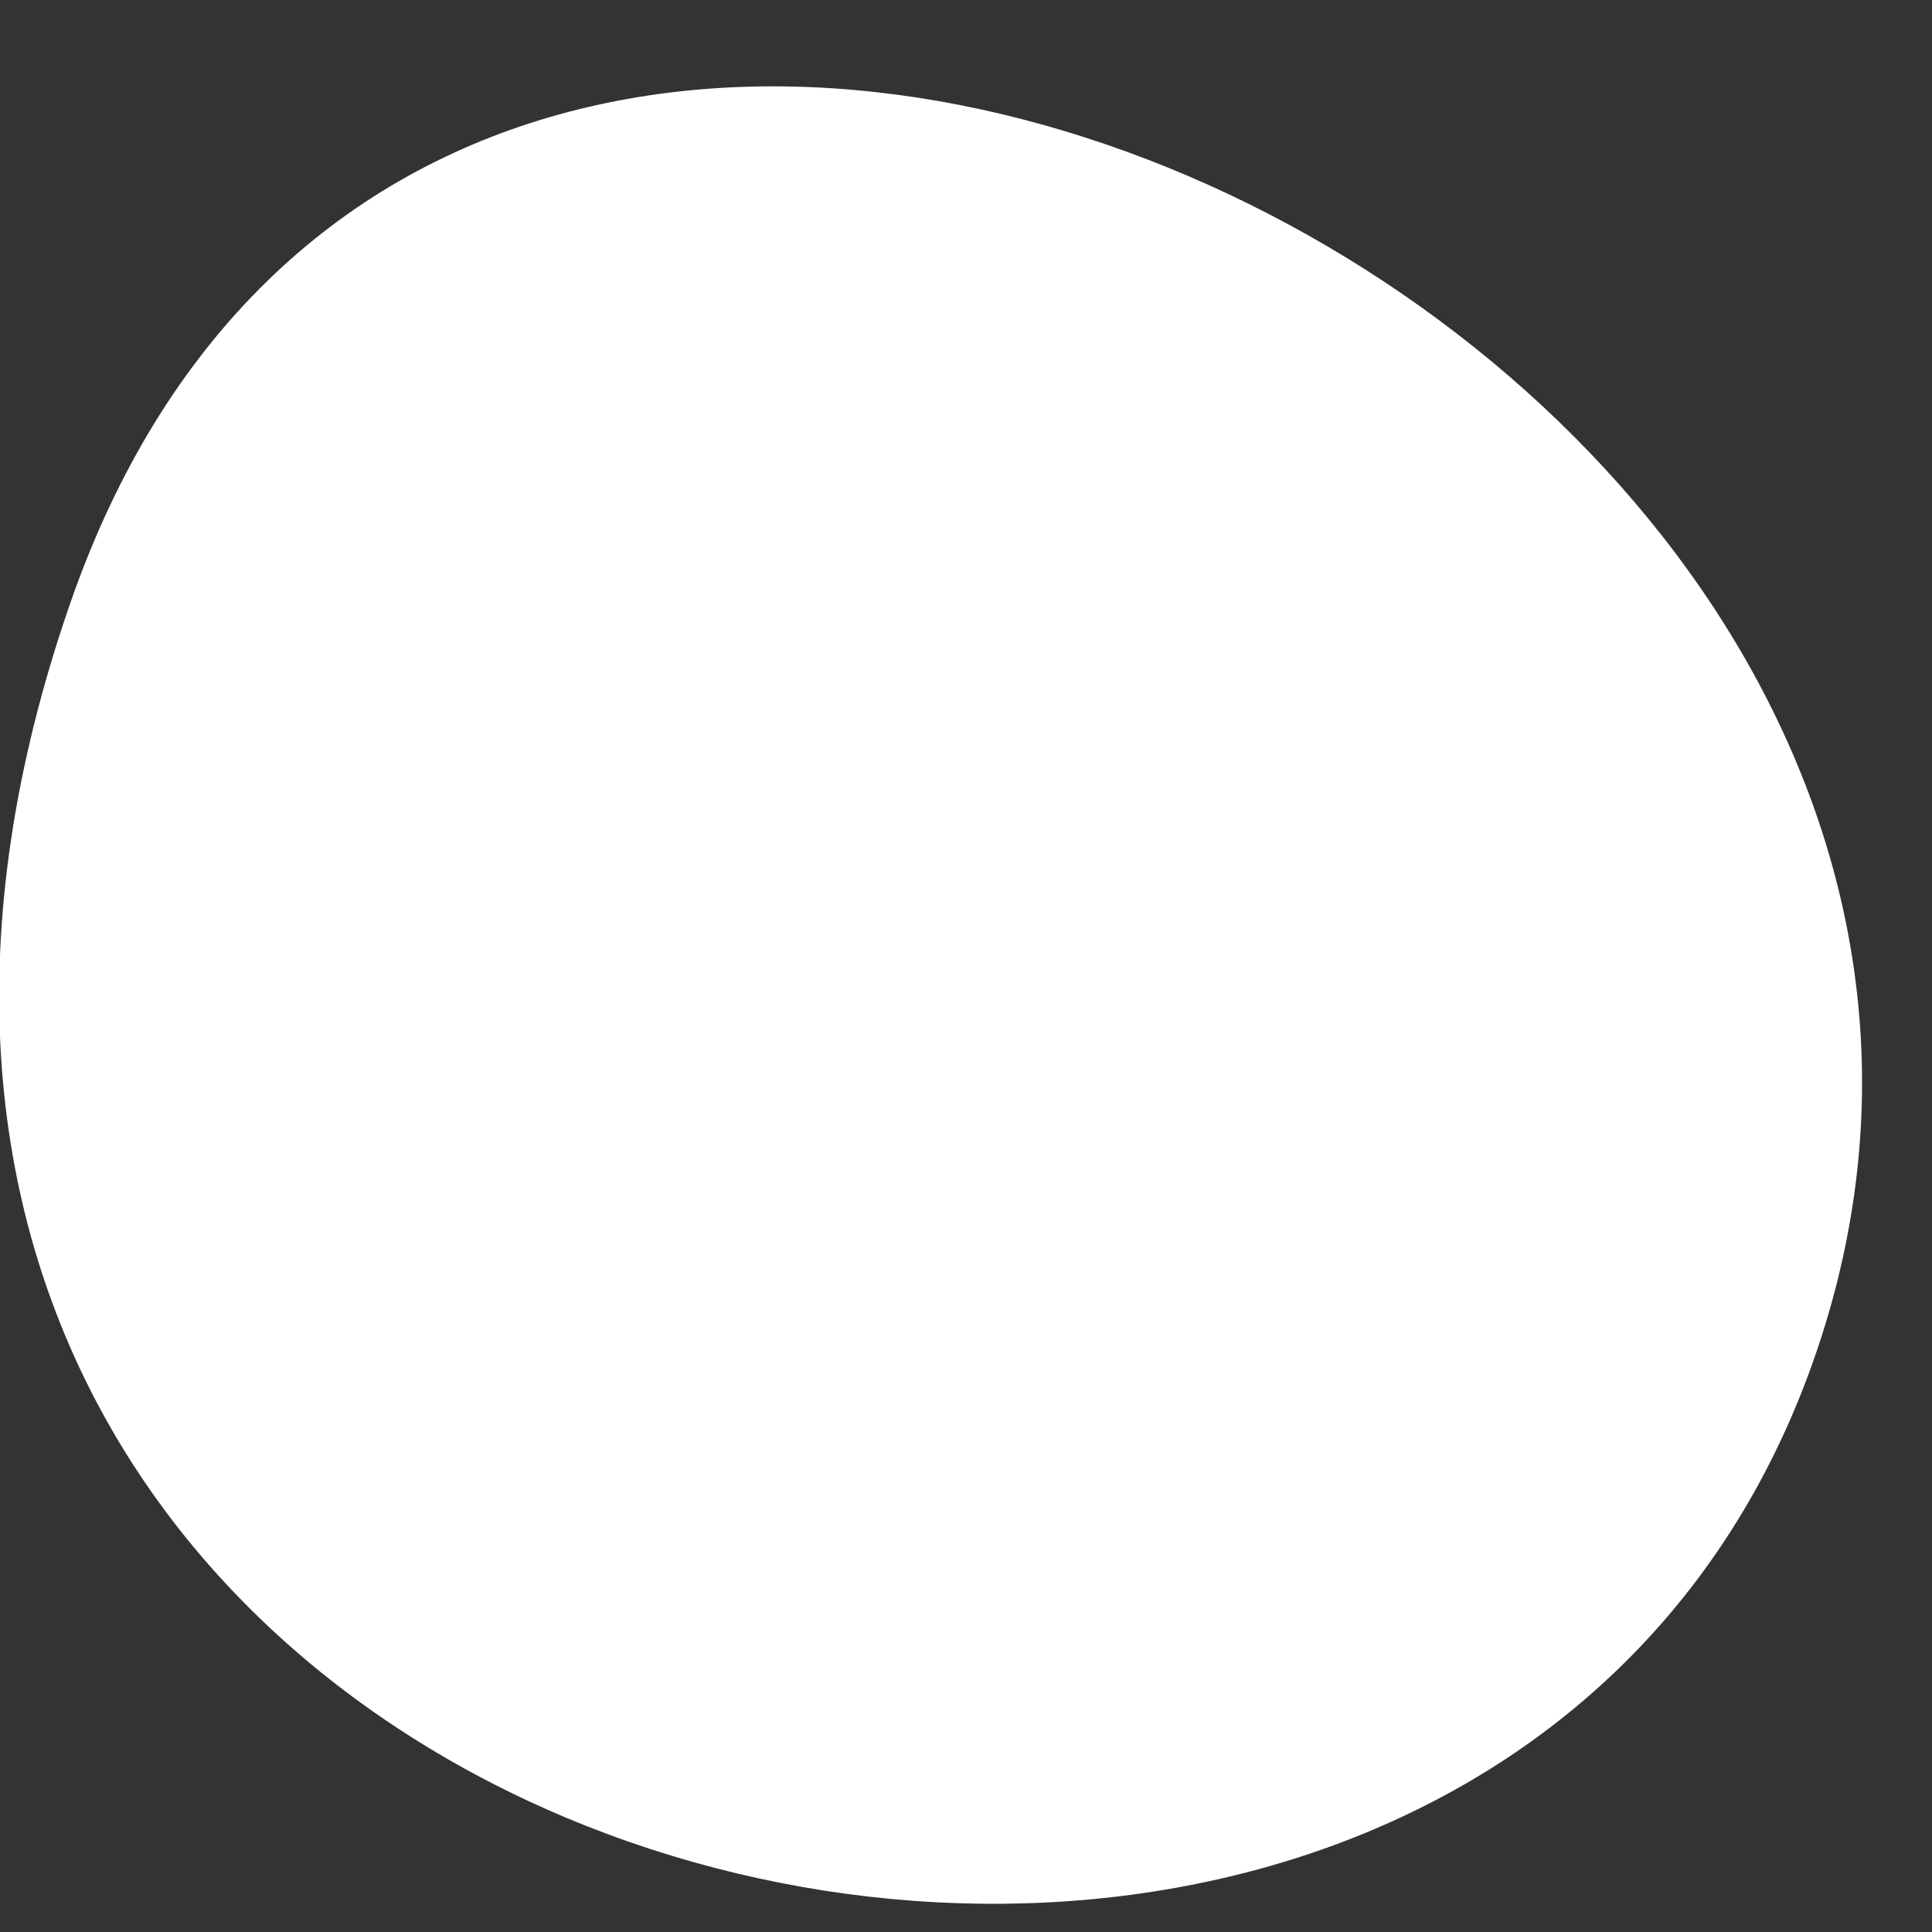 <svg width="18" height="18" viewBox="0 0 18 18" fill="none" xmlns="http://www.w3.org/2000/svg">
<rect x="0" y="0" width="18" height="18" fill="#333333" stroke="none"/>
<path d="M16.968 12.461C19.985 3.089 4.17 -4.521 0.653 5.624C-3.592 17.873 13.883 22.04 16.968 12.461Z" fill="white"/>
</svg>
